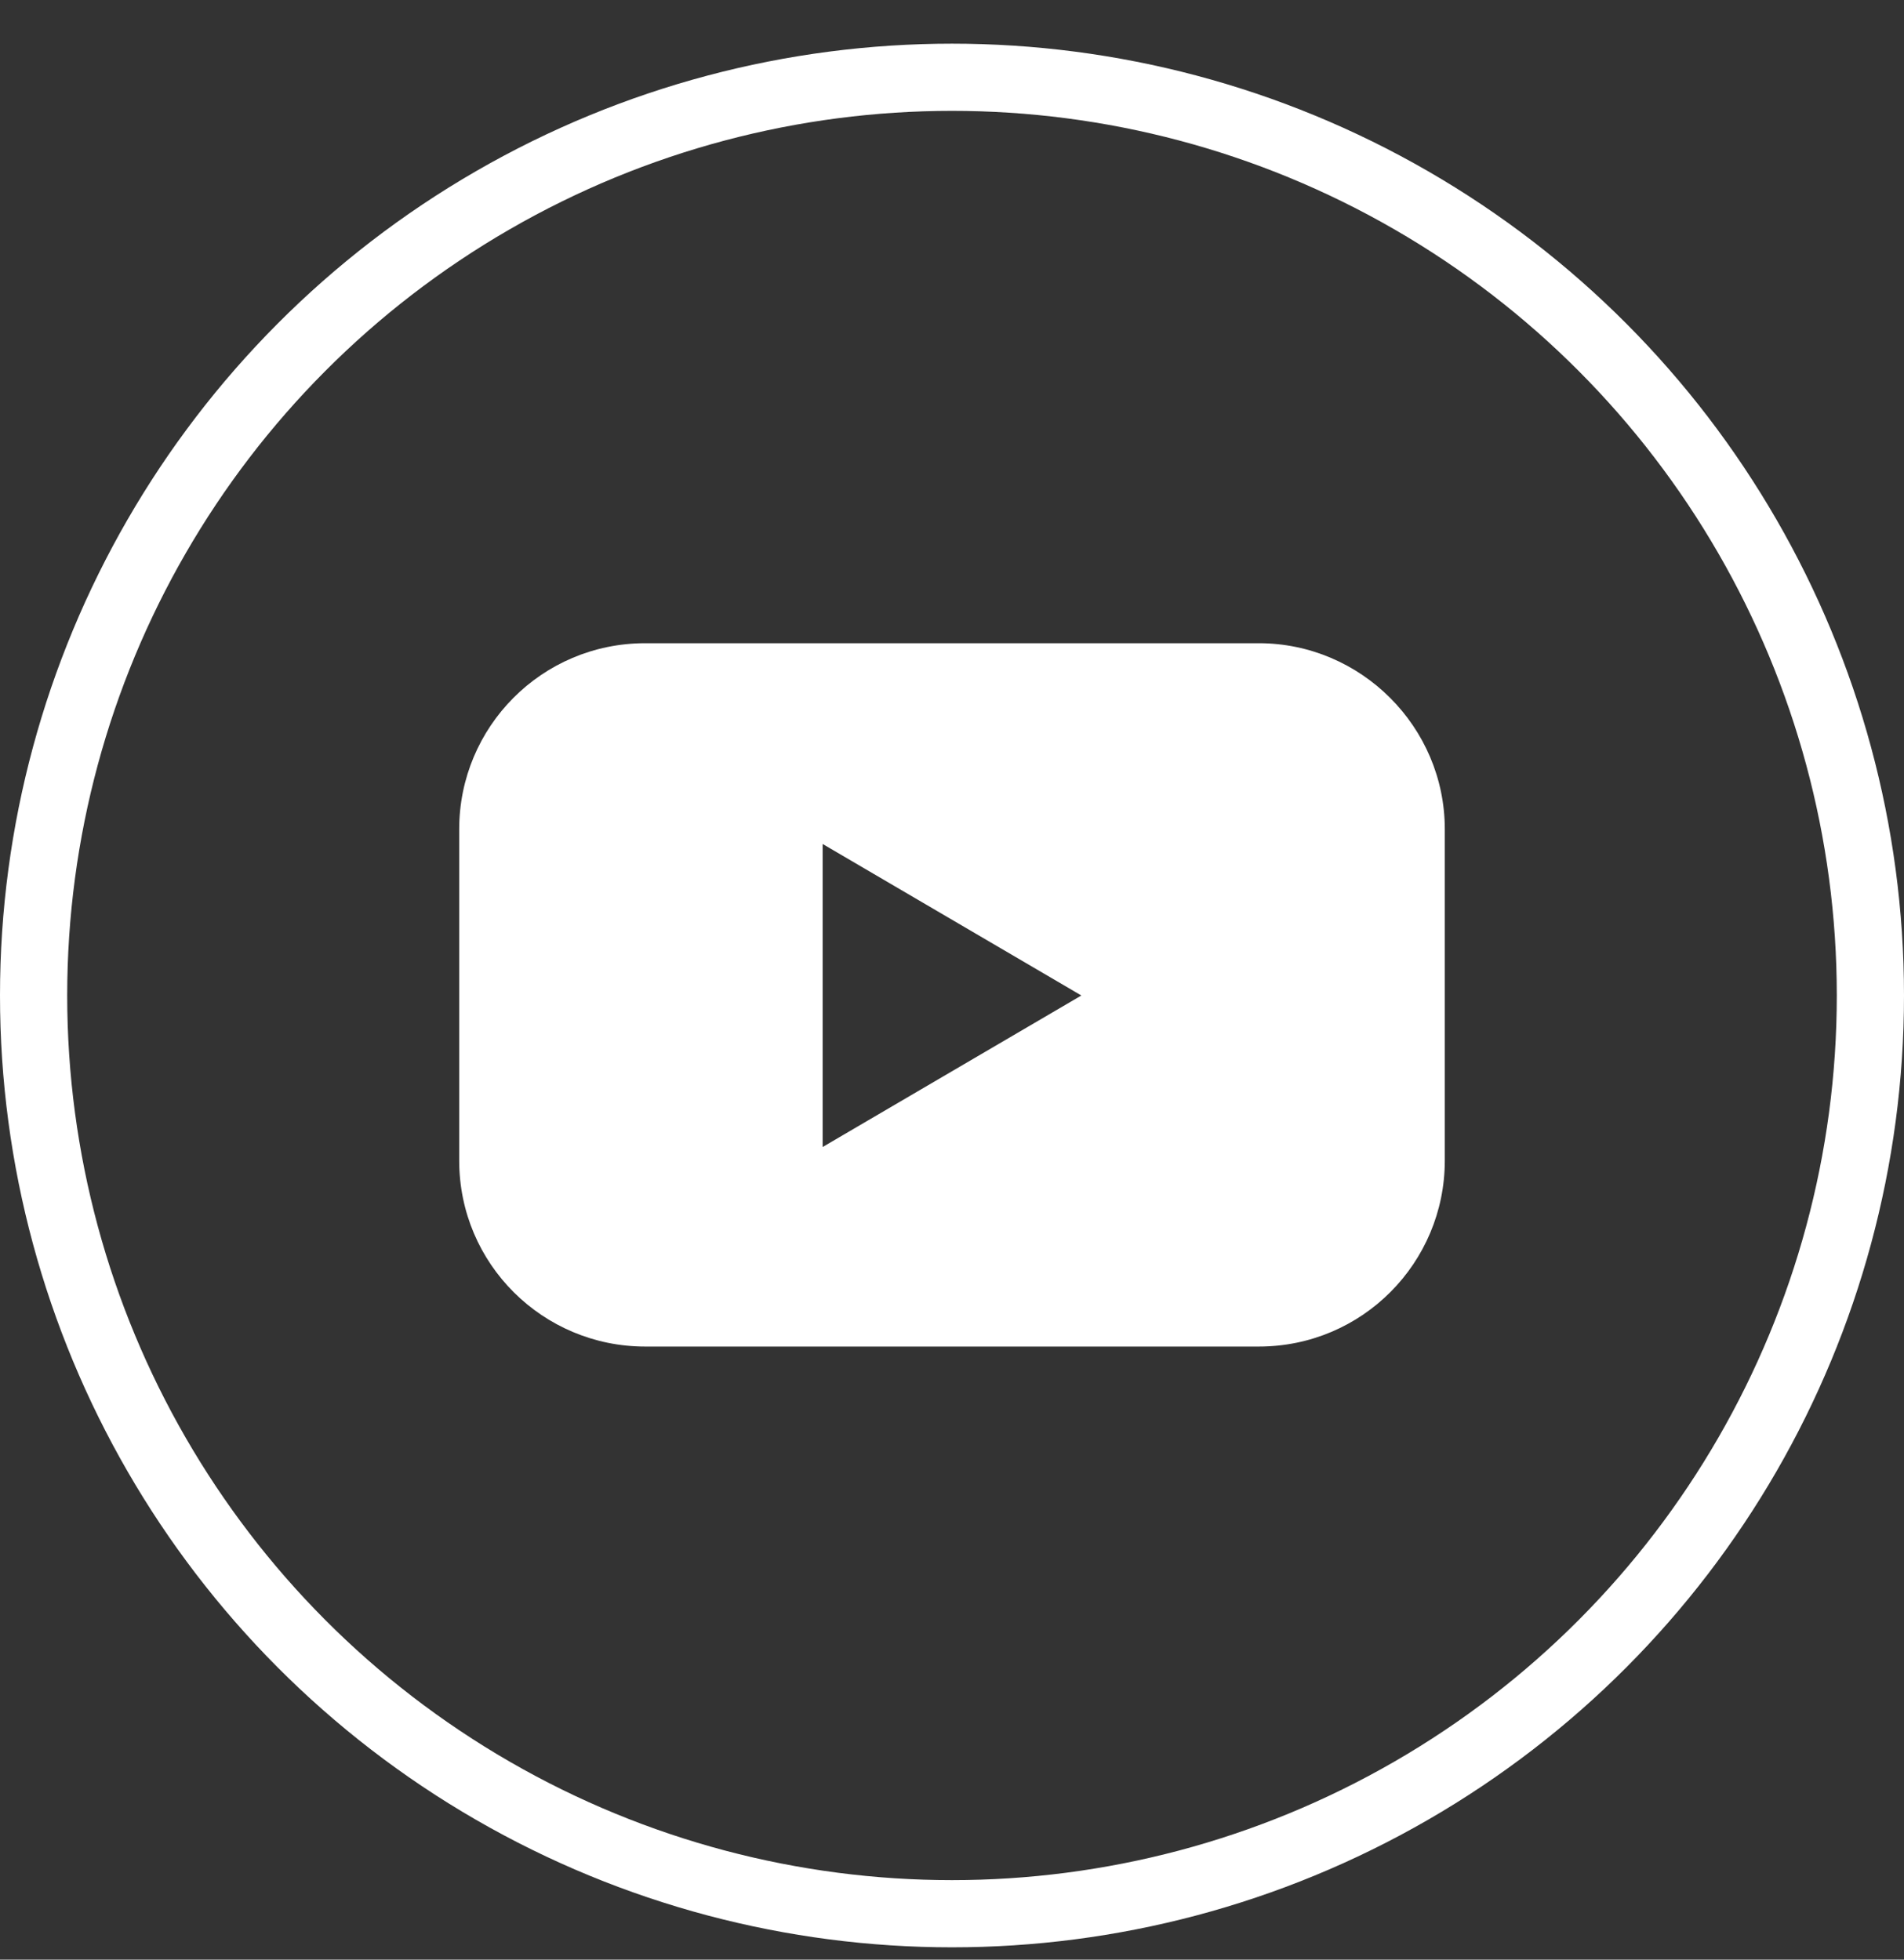 <?xml version="1.0" encoding="UTF-8"?> <svg xmlns="http://www.w3.org/2000/svg" width="34" height="35" viewBox="0 0 34 35" fill="none"><rect x="0" y="0" width="34" height="35" fill="#333333" stroke="none"/> <circle cx="17" cy="17.78" r="16.4" stroke="white" stroke-width="1.2"></circle> <path d="M22.478 11.488H11.522C9.674 11.488 8.2 12.984 8.2 14.81V20.728C8.2 22.576 9.696 24.05 11.522 24.05H22.478C24.326 24.05 25.8 22.554 25.8 20.728V14.81C25.8 12.984 24.304 11.488 22.478 11.488ZM14.69 20.486V15.074L19.31 17.78L14.69 20.486Z" fill="white"></path> </svg> 